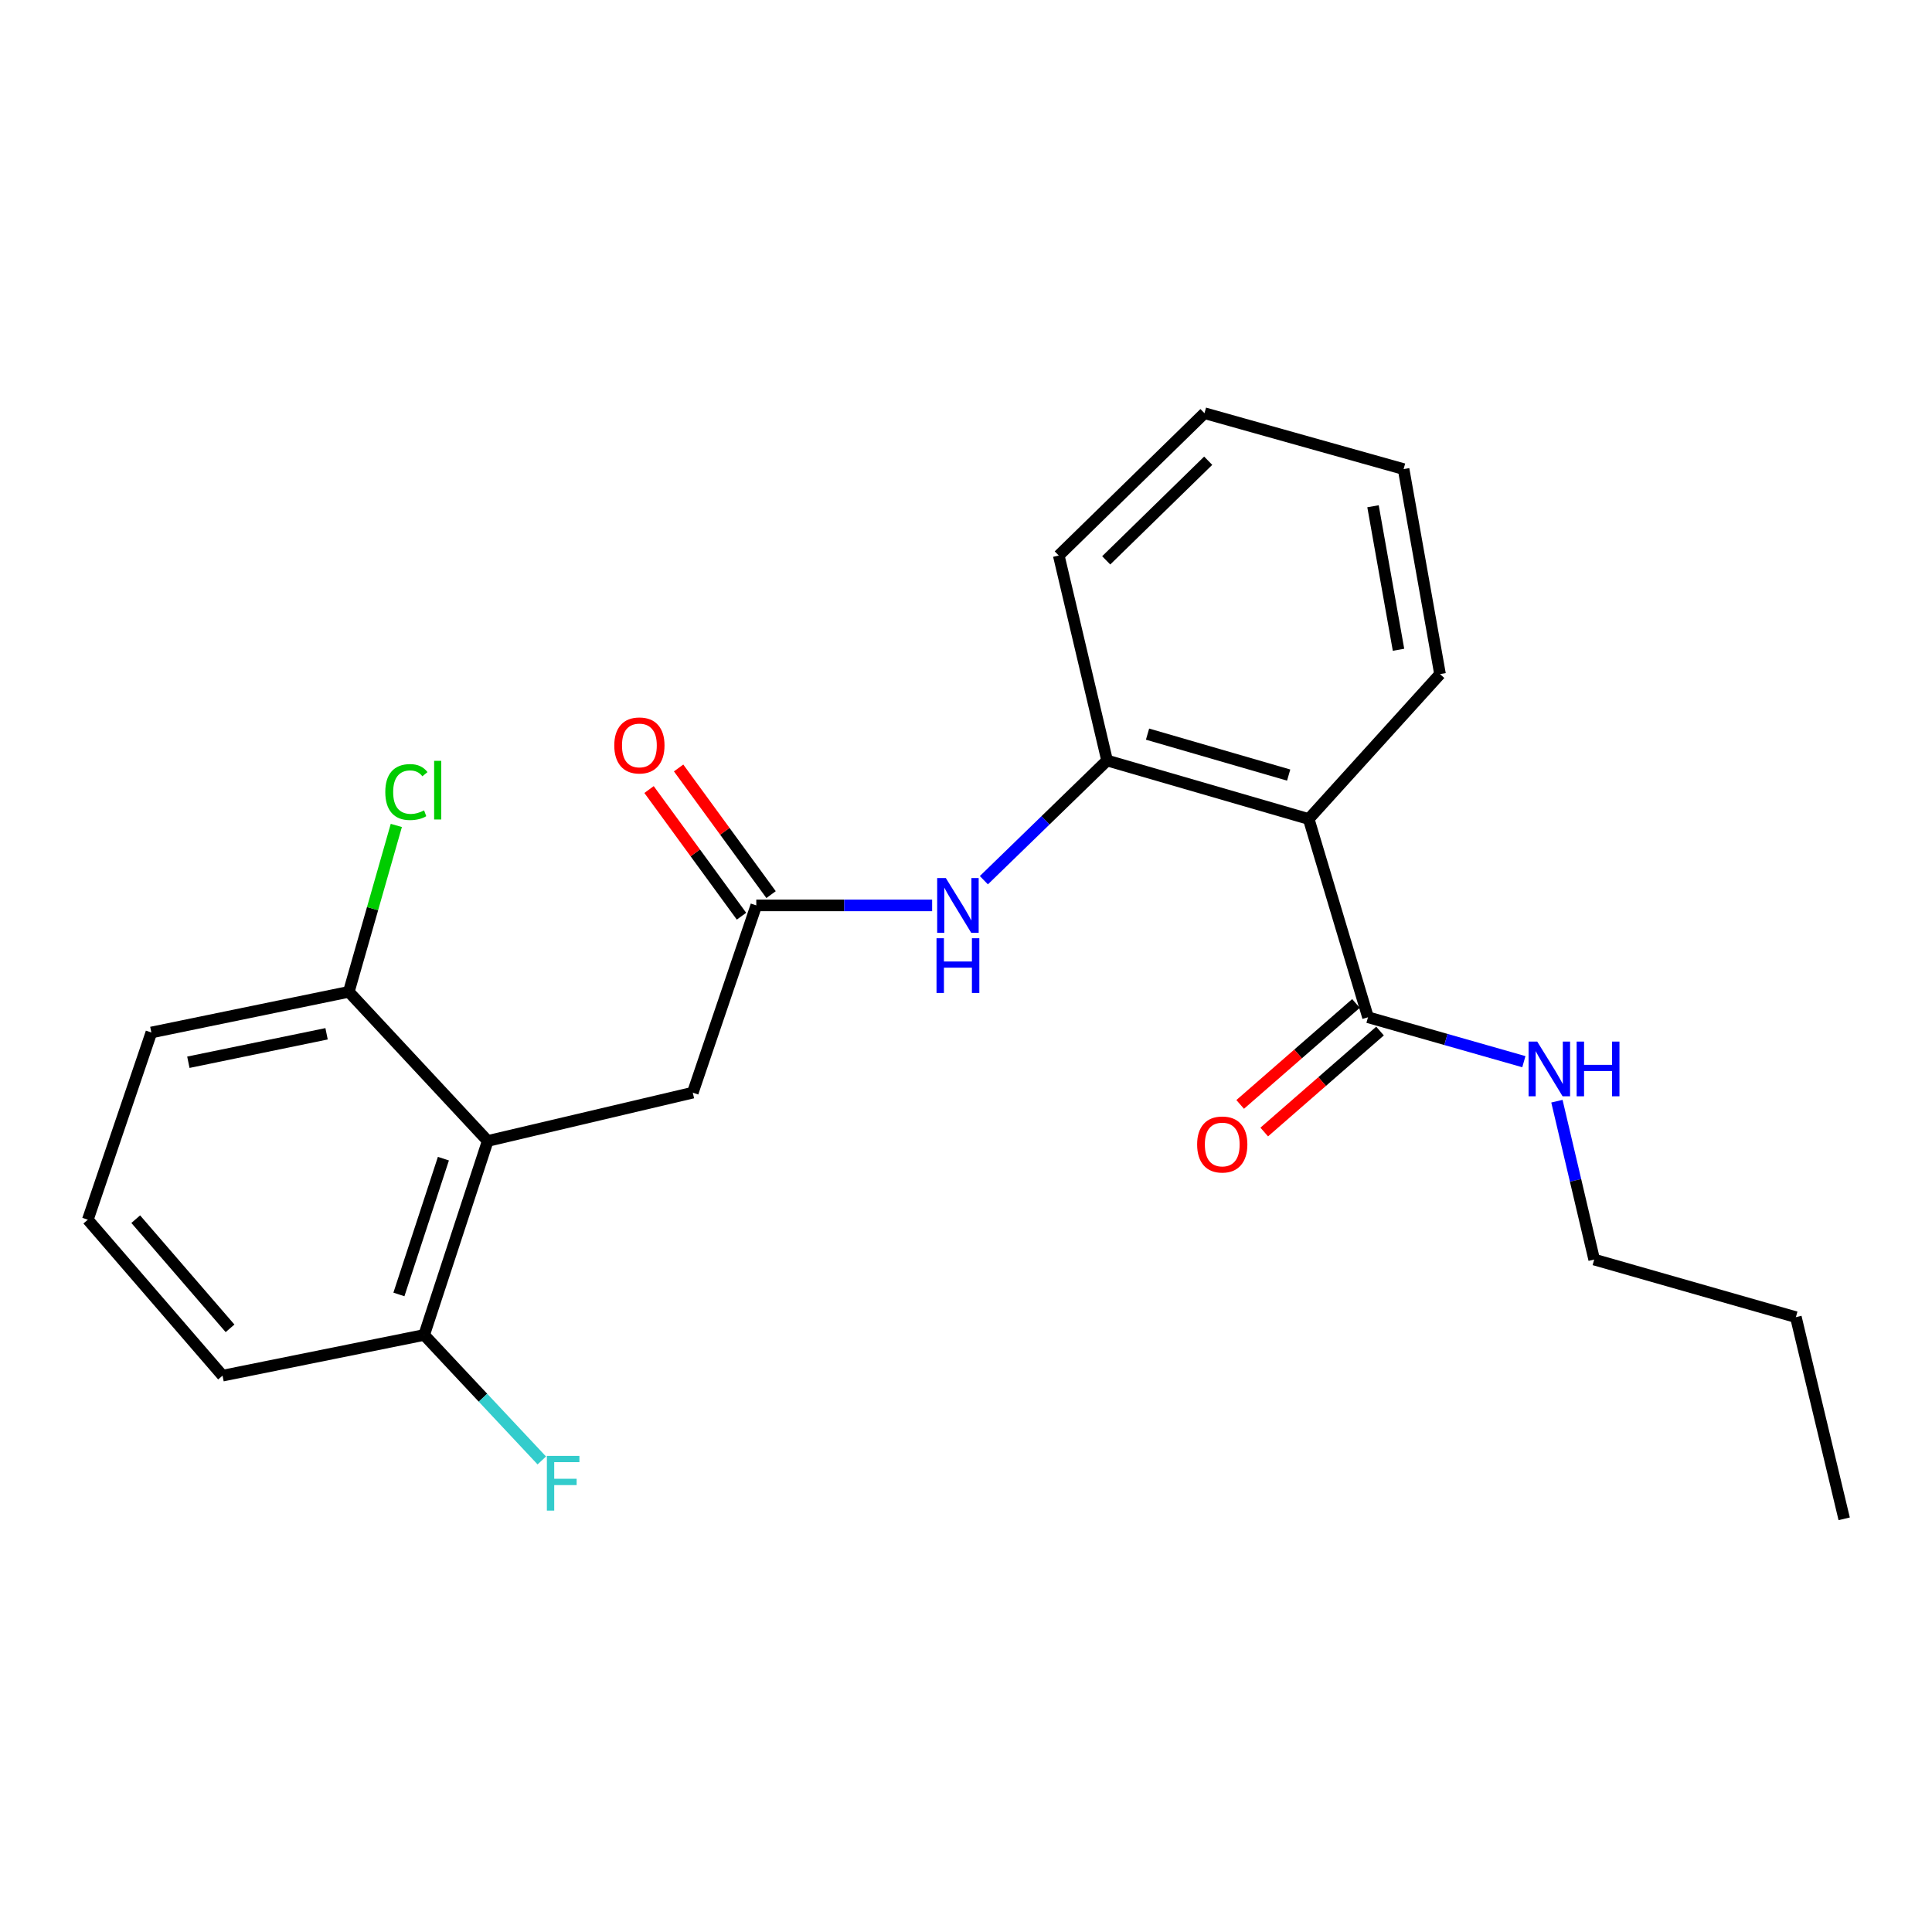 <?xml version='1.0' encoding='iso-8859-1'?>
<svg version='1.1' baseProfile='full'
              xmlns='http://www.w3.org/2000/svg'
                      xmlns:rdkit='http://www.rdkit.org/xml'
                      xmlns:xlink='http://www.w3.org/1999/xlink'
                  xml:space='preserve'
width='1000px' height='1000px' viewBox='0 0 1000 1000'>
<!-- END OF HEADER -->
<rect style='opacity:1.0;fill:#FFFFFF;stroke:none' width='1000' height='1000' x='0' y='0'> </rect>
<path class='bond-1' d='M 677.388,423.918 L 573.029,393.641' style='fill:none;fill-rule:evenodd;stroke:#000000;stroke-width:6px;stroke-linecap:butt;stroke-linejoin:miter;stroke-opacity:1' />
<path class='bond-1' d='M 667.014,401.177 L 593.963,379.983' style='fill:none;fill-rule:evenodd;stroke:#000000;stroke-width:6px;stroke-linecap:butt;stroke-linejoin:miter;stroke-opacity:1' />
<path class='bond-2' d='M 677.388,423.918 L 708.076,526.529' style='fill:none;fill-rule:evenodd;stroke:#000000;stroke-width:6px;stroke-linecap:butt;stroke-linejoin:miter;stroke-opacity:1' />
<path class='bond-13' d='M 677.388,423.918 L 745.354,348.92' style='fill:none;fill-rule:evenodd;stroke:#000000;stroke-width:6px;stroke-linecap:butt;stroke-linejoin:miter;stroke-opacity:1' />
<path class='bond-0' d='M 252.446,590.557 L 358.584,565.555' style='fill:none;fill-rule:evenodd;stroke:#000000;stroke-width:6px;stroke-linecap:butt;stroke-linejoin:miter;stroke-opacity:1' />
<path class='bond-6' d='M 252.446,590.557 L 219.548,690.969' style='fill:none;fill-rule:evenodd;stroke:#000000;stroke-width:6px;stroke-linecap:butt;stroke-linejoin:miter;stroke-opacity:1' />
<path class='bond-6' d='M 229.504,599.719 L 206.475,670.007' style='fill:none;fill-rule:evenodd;stroke:#000000;stroke-width:6px;stroke-linecap:butt;stroke-linejoin:miter;stroke-opacity:1' />
<path class='bond-7' d='M 252.446,590.557 L 180.543,513.37' style='fill:none;fill-rule:evenodd;stroke:#000000;stroke-width:6px;stroke-linecap:butt;stroke-linejoin:miter;stroke-opacity:1' />
<path class='bond-4' d='M 573.029,393.641 L 541.14,424.617' style='fill:none;fill-rule:evenodd;stroke:#000000;stroke-width:6px;stroke-linecap:butt;stroke-linejoin:miter;stroke-opacity:1' />
<path class='bond-4' d='M 541.14,424.617 L 509.252,455.592' style='fill:none;fill-rule:evenodd;stroke:#0000FF;stroke-width:6px;stroke-linecap:butt;stroke-linejoin:miter;stroke-opacity:1' />
<path class='bond-14' d='M 573.029,393.641 L 548.016,287.534' style='fill:none;fill-rule:evenodd;stroke:#000000;stroke-width:6px;stroke-linecap:butt;stroke-linejoin:miter;stroke-opacity:1' />
<path class='bond-8' d='M 701.849,519.388 L 671.88,545.518' style='fill:none;fill-rule:evenodd;stroke:#000000;stroke-width:6px;stroke-linecap:butt;stroke-linejoin:miter;stroke-opacity:1' />
<path class='bond-8' d='M 671.88,545.518 L 641.911,571.647' style='fill:none;fill-rule:evenodd;stroke:#FF0000;stroke-width:6px;stroke-linecap:butt;stroke-linejoin:miter;stroke-opacity:1' />
<path class='bond-8' d='M 714.302,533.671 L 684.334,559.8' style='fill:none;fill-rule:evenodd;stroke:#000000;stroke-width:6px;stroke-linecap:butt;stroke-linejoin:miter;stroke-opacity:1' />
<path class='bond-8' d='M 684.334,559.8 L 654.365,585.93' style='fill:none;fill-rule:evenodd;stroke:#FF0000;stroke-width:6px;stroke-linecap:butt;stroke-linejoin:miter;stroke-opacity:1' />
<path class='bond-10' d='M 708.076,526.529 L 748.412,538.026' style='fill:none;fill-rule:evenodd;stroke:#000000;stroke-width:6px;stroke-linecap:butt;stroke-linejoin:miter;stroke-opacity:1' />
<path class='bond-10' d='M 748.412,538.026 L 788.749,549.523' style='fill:none;fill-rule:evenodd;stroke:#0000FF;stroke-width:6px;stroke-linecap:butt;stroke-linejoin:miter;stroke-opacity:1' />
<path class='bond-3' d='M 391.451,468.639 L 436.961,468.639' style='fill:none;fill-rule:evenodd;stroke:#000000;stroke-width:6px;stroke-linecap:butt;stroke-linejoin:miter;stroke-opacity:1' />
<path class='bond-3' d='M 436.961,468.639 L 482.471,468.639' style='fill:none;fill-rule:evenodd;stroke:#0000FF;stroke-width:6px;stroke-linecap:butt;stroke-linejoin:miter;stroke-opacity:1' />
<path class='bond-5' d='M 391.451,468.639 L 358.584,565.555' style='fill:none;fill-rule:evenodd;stroke:#000000;stroke-width:6px;stroke-linecap:butt;stroke-linejoin:miter;stroke-opacity:1' />
<path class='bond-9' d='M 399.104,463.052 L 375.177,430.274' style='fill:none;fill-rule:evenodd;stroke:#000000;stroke-width:6px;stroke-linecap:butt;stroke-linejoin:miter;stroke-opacity:1' />
<path class='bond-9' d='M 375.177,430.274 L 351.249,397.495' style='fill:none;fill-rule:evenodd;stroke:#FF0000;stroke-width:6px;stroke-linecap:butt;stroke-linejoin:miter;stroke-opacity:1' />
<path class='bond-9' d='M 383.798,474.225 L 359.871,441.446' style='fill:none;fill-rule:evenodd;stroke:#000000;stroke-width:6px;stroke-linecap:butt;stroke-linejoin:miter;stroke-opacity:1' />
<path class='bond-9' d='M 359.871,441.446 L 335.944,408.667' style='fill:none;fill-rule:evenodd;stroke:#FF0000;stroke-width:6px;stroke-linecap:butt;stroke-linejoin:miter;stroke-opacity:1' />
<path class='bond-11' d='M 219.548,690.969 L 249.99,723.451' style='fill:none;fill-rule:evenodd;stroke:#000000;stroke-width:6px;stroke-linecap:butt;stroke-linejoin:miter;stroke-opacity:1' />
<path class='bond-11' d='M 249.99,723.451 L 280.432,755.934' style='fill:none;fill-rule:evenodd;stroke:#33CCCC;stroke-width:6px;stroke-linecap:butt;stroke-linejoin:miter;stroke-opacity:1' />
<path class='bond-16' d='M 219.548,690.969 L 115.189,712.034' style='fill:none;fill-rule:evenodd;stroke:#000000;stroke-width:6px;stroke-linecap:butt;stroke-linejoin:miter;stroke-opacity:1' />
<path class='bond-12' d='M 180.543,513.37 L 192.839,470.307' style='fill:none;fill-rule:evenodd;stroke:#000000;stroke-width:6px;stroke-linecap:butt;stroke-linejoin:miter;stroke-opacity:1' />
<path class='bond-12' d='M 192.839,470.307 L 205.135,427.244' style='fill:none;fill-rule:evenodd;stroke:#00CC00;stroke-width:6px;stroke-linecap:butt;stroke-linejoin:miter;stroke-opacity:1' />
<path class='bond-17' d='M 180.543,513.37 L 78.342,534.414' style='fill:none;fill-rule:evenodd;stroke:#000000;stroke-width:6px;stroke-linecap:butt;stroke-linejoin:miter;stroke-opacity:1' />
<path class='bond-17' d='M 169.035,535.087 L 97.494,549.818' style='fill:none;fill-rule:evenodd;stroke:#000000;stroke-width:6px;stroke-linecap:butt;stroke-linejoin:miter;stroke-opacity:1' />
<path class='bond-18' d='M 805.858,569.974 L 815.505,610.958' style='fill:none;fill-rule:evenodd;stroke:#0000FF;stroke-width:6px;stroke-linecap:butt;stroke-linejoin:miter;stroke-opacity:1' />
<path class='bond-18' d='M 815.505,610.958 L 825.152,651.943' style='fill:none;fill-rule:evenodd;stroke:#000000;stroke-width:6px;stroke-linecap:butt;stroke-linejoin:miter;stroke-opacity:1' />
<path class='bond-20' d='M 745.354,348.92 L 726.499,242.803' style='fill:none;fill-rule:evenodd;stroke:#000000;stroke-width:6px;stroke-linecap:butt;stroke-linejoin:miter;stroke-opacity:1' />
<path class='bond-20' d='M 723.868,336.317 L 710.67,262.035' style='fill:none;fill-rule:evenodd;stroke:#000000;stroke-width:6px;stroke-linecap:butt;stroke-linejoin:miter;stroke-opacity:1' />
<path class='bond-23' d='M 548.016,287.534 L 623.435,213.863' style='fill:none;fill-rule:evenodd;stroke:#000000;stroke-width:6px;stroke-linecap:butt;stroke-linejoin:miter;stroke-opacity:1' />
<path class='bond-23' d='M 572.57,290.039 L 625.363,238.469' style='fill:none;fill-rule:evenodd;stroke:#000000;stroke-width:6px;stroke-linecap:butt;stroke-linejoin:miter;stroke-opacity:1' />
<path class='bond-15' d='M 45.455,631.32 L 78.342,534.414' style='fill:none;fill-rule:evenodd;stroke:#000000;stroke-width:6px;stroke-linecap:butt;stroke-linejoin:miter;stroke-opacity:1' />
<path class='bond-24' d='M 45.455,631.32 L 115.189,712.034' style='fill:none;fill-rule:evenodd;stroke:#000000;stroke-width:6px;stroke-linecap:butt;stroke-linejoin:miter;stroke-opacity:1' />
<path class='bond-24' d='M 70.254,631.039 L 119.068,687.539' style='fill:none;fill-rule:evenodd;stroke:#000000;stroke-width:6px;stroke-linecap:butt;stroke-linejoin:miter;stroke-opacity:1' />
<path class='bond-19' d='M 825.152,651.943 L 929.543,681.757' style='fill:none;fill-rule:evenodd;stroke:#000000;stroke-width:6px;stroke-linecap:butt;stroke-linejoin:miter;stroke-opacity:1' />
<path class='bond-22' d='M 929.543,681.757 L 954.545,786.137' style='fill:none;fill-rule:evenodd;stroke:#000000;stroke-width:6px;stroke-linecap:butt;stroke-linejoin:miter;stroke-opacity:1' />
<path class='bond-21' d='M 726.499,242.803 L 623.435,213.863' style='fill:none;fill-rule:evenodd;stroke:#000000;stroke-width:6px;stroke-linecap:butt;stroke-linejoin:miter;stroke-opacity:1' />
<path  class='atom-5' d='M 489.561 454.479
L 498.841 469.479
Q 499.761 470.959, 501.241 473.639
Q 502.721 476.319, 502.801 476.479
L 502.801 454.479
L 506.561 454.479
L 506.561 482.799
L 502.681 482.799
L 492.721 466.399
Q 491.561 464.479, 490.321 462.279
Q 489.121 460.079, 488.761 459.399
L 488.761 482.799
L 485.081 482.799
L 485.081 454.479
L 489.561 454.479
' fill='#0000FF'/>
<path  class='atom-5' d='M 484.741 485.631
L 488.581 485.631
L 488.581 497.671
L 503.061 497.671
L 503.061 485.631
L 506.901 485.631
L 506.901 513.951
L 503.061 513.951
L 503.061 500.871
L 488.581 500.871
L 488.581 513.951
L 484.741 513.951
L 484.741 485.631
' fill='#0000FF'/>
<path  class='atom-9' d='M 619.636 592.385
Q 619.636 585.585, 622.996 581.785
Q 626.356 577.985, 632.636 577.985
Q 638.916 577.985, 642.276 581.785
Q 645.636 585.585, 645.636 592.385
Q 645.636 599.265, 642.236 603.185
Q 638.836 607.065, 632.636 607.065
Q 626.396 607.065, 622.996 603.185
Q 619.636 599.305, 619.636 592.385
M 632.636 603.865
Q 636.956 603.865, 639.276 600.985
Q 641.636 598.065, 641.636 592.385
Q 641.636 586.825, 639.276 584.025
Q 636.956 581.185, 632.636 581.185
Q 628.316 581.185, 625.956 583.985
Q 623.636 586.785, 623.636 592.385
Q 623.636 598.105, 625.956 600.985
Q 628.316 603.865, 632.636 603.865
' fill='#FF0000'/>
<path  class='atom-10' d='M 317.95 385.836
Q 317.95 379.036, 321.31 375.236
Q 324.67 371.436, 330.95 371.436
Q 337.23 371.436, 340.59 375.236
Q 343.95 379.036, 343.95 385.836
Q 343.95 392.716, 340.55 396.636
Q 337.15 400.516, 330.95 400.516
Q 324.71 400.516, 321.31 396.636
Q 317.95 392.756, 317.95 385.836
M 330.95 397.316
Q 335.27 397.316, 337.59 394.436
Q 339.95 391.516, 339.95 385.836
Q 339.95 380.276, 337.59 377.476
Q 335.27 374.636, 330.95 374.636
Q 326.63 374.636, 324.27 377.436
Q 321.95 380.236, 321.95 385.836
Q 321.95 391.556, 324.27 394.436
Q 326.63 397.316, 330.95 397.316
' fill='#FF0000'/>
<path  class='atom-11' d='M 795.668 539.12
L 804.948 554.12
Q 805.868 555.6, 807.348 558.28
Q 808.828 560.96, 808.908 561.12
L 808.908 539.12
L 812.668 539.12
L 812.668 567.44
L 808.788 567.44
L 798.828 551.04
Q 797.668 549.12, 796.428 546.92
Q 795.228 544.72, 794.868 544.04
L 794.868 567.44
L 791.188 567.44
L 791.188 539.12
L 795.668 539.12
' fill='#0000FF'/>
<path  class='atom-11' d='M 816.068 539.12
L 819.908 539.12
L 819.908 551.16
L 834.388 551.16
L 834.388 539.12
L 838.228 539.12
L 838.228 567.44
L 834.388 567.44
L 834.388 554.36
L 819.908 554.36
L 819.908 567.44
L 816.068 567.44
L 816.068 539.12
' fill='#0000FF'/>
<path  class='atom-12' d='M 283.062 753.565
L 299.902 753.565
L 299.902 756.805
L 286.862 756.805
L 286.862 765.405
L 298.462 765.405
L 298.462 768.685
L 286.862 768.685
L 286.862 781.885
L 283.062 781.885
L 283.062 753.565
' fill='#33CCCC'/>
<path  class='atom-13' d='M 199.427 409.97
Q 199.427 402.93, 202.707 399.25
Q 206.027 395.53, 212.307 395.53
Q 218.147 395.53, 221.267 399.65
L 218.627 401.81
Q 216.347 398.81, 212.307 398.81
Q 208.027 398.81, 205.747 401.69
Q 203.507 404.53, 203.507 409.97
Q 203.507 415.57, 205.827 418.45
Q 208.187 421.33, 212.747 421.33
Q 215.867 421.33, 219.507 419.45
L 220.627 422.45
Q 219.147 423.41, 216.907 423.97
Q 214.667 424.53, 212.187 424.53
Q 206.027 424.53, 202.707 420.77
Q 199.427 417.01, 199.427 409.97
' fill='#00CC00'/>
<path  class='atom-13' d='M 224.707 393.81
L 228.387 393.81
L 228.387 424.17
L 224.707 424.17
L 224.707 393.81
' fill='#00CC00'/>
</svg>
